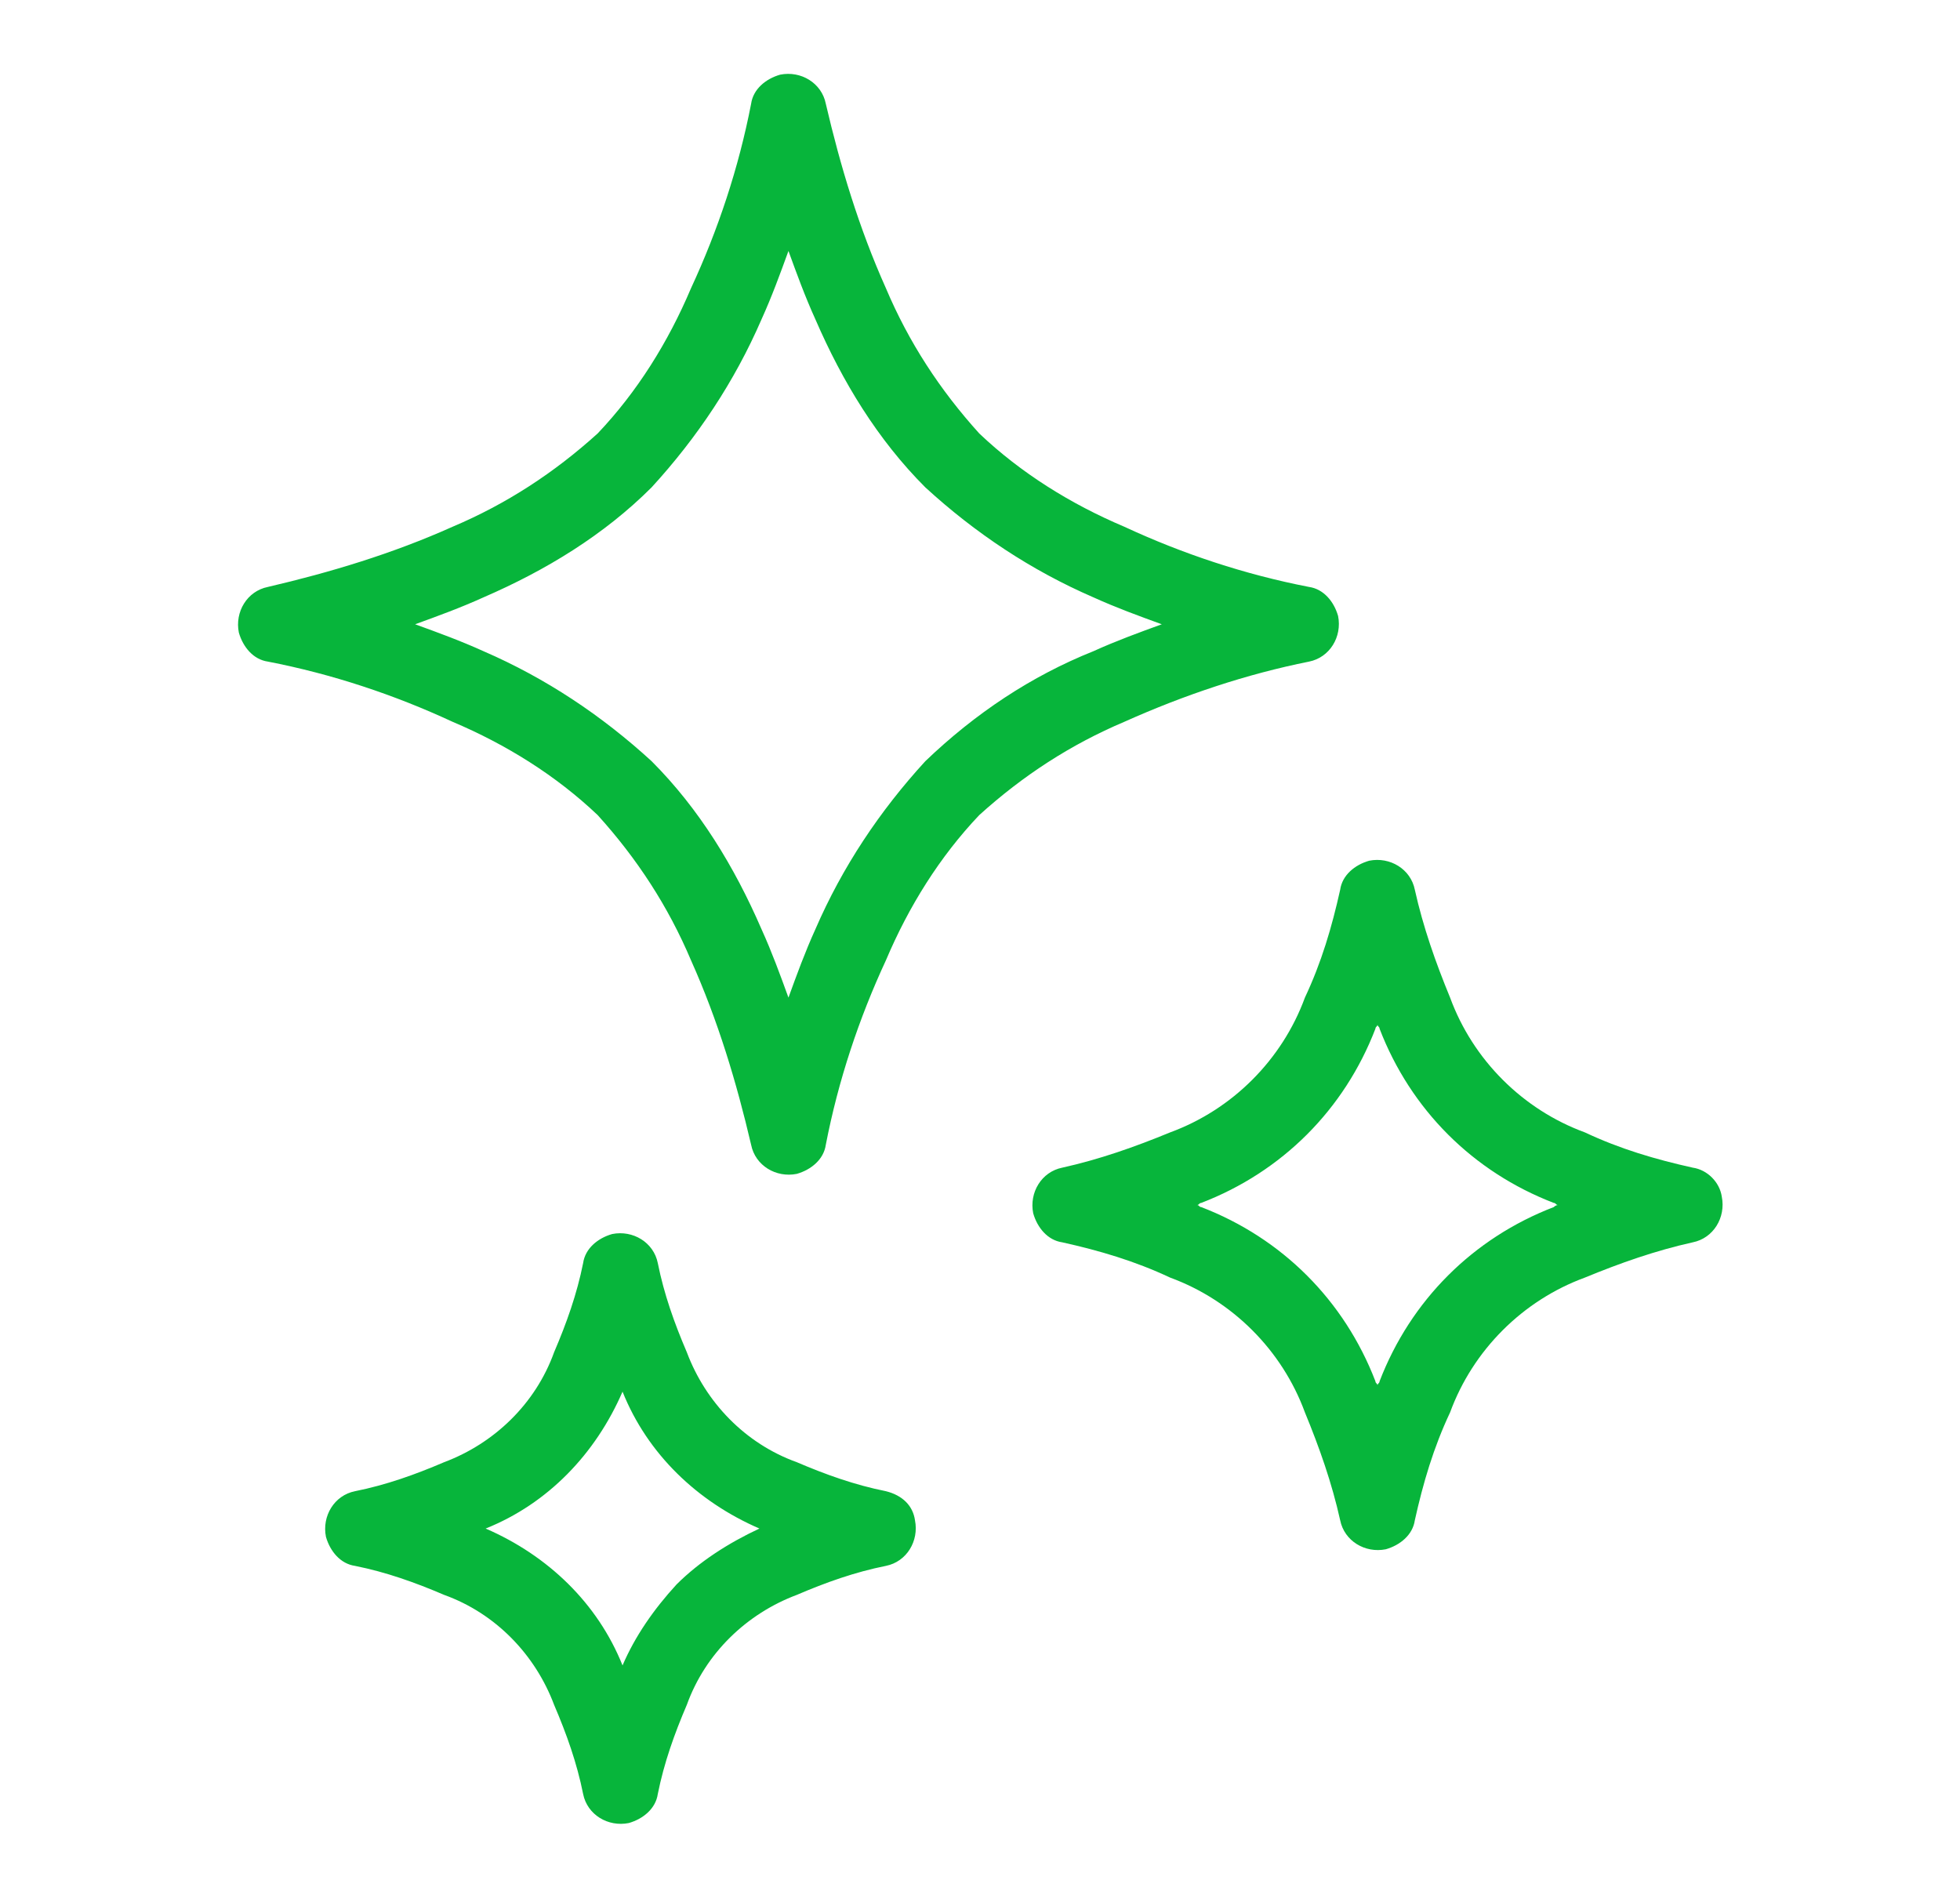 <?xml version="1.0" encoding="utf-8"?>
<!-- Generator: Adobe Illustrator 28.2.0, SVG Export Plug-In . SVG Version: 6.00 Build 0)  -->
<svg version="1.1" id="レイヤー_1" xmlns="http://www.w3.org/2000/svg" xmlns:xlink="http://www.w3.org/1999/xlink" x="0px"
	 y="0px" viewBox="0 0 94.5 91.5" style="enable-background:new 0 0 94.5 91.5;" xml:space="preserve">
<style type="text/css">
	.st0{fill:#07B53B;}
</style>
<g id="ico04" transform="translate(-38.885)">
	<path id="パス_59" class="st0" d="M102,31.9c1-0.2,1.6-1.2,1.4-2.2c-0.2-0.7-0.7-1.3-1.4-1.4c-3.1-0.6-6.1-1.6-8.9-2.9
		c-2.6-1.1-5-2.6-7-4.5c-1.9-2.1-3.4-4.4-4.5-7C80.3,11,79.4,8,78.7,5c-0.2-1-1.2-1.6-2.2-1.4c-0.7,0.2-1.3,0.7-1.4,1.4
		c-0.6,3.1-1.6,6.1-2.9,8.9c-1.1,2.6-2.6,5-4.5,7c-2.1,1.9-4.4,3.4-7,4.5c-2.9,1.3-5.9,2.2-8.9,2.9c-1,0.2-1.6,1.2-1.4,2.2
		c0.2,0.7,0.7,1.3,1.4,1.4c3.1,0.6,6.1,1.6,8.9,2.9c2.6,1.1,5,2.6,7,4.5c1.9,2.1,3.4,4.4,4.5,7c1.3,2.9,2.2,5.9,2.9,8.9
		c0.2,1,1.2,1.6,2.2,1.4c0.7-0.2,1.3-0.7,1.4-1.4c0.6-3.1,1.6-6.1,2.9-8.9c1.1-2.6,2.6-5,4.5-7c2.1-1.9,4.4-3.4,7-4.5
		C96,33.5,99,32.5,102,31.9z M83.5,36.7c-2.2,2.4-4,5.1-5.3,8.1c-0.5,1.1-0.9,2.2-1.3,3.3c-0.4-1.1-0.8-2.2-1.3-3.3
		c-1.3-3-3-5.8-5.3-8.1c-2.4-2.2-5.1-4-8.1-5.3c-1.1-0.5-2.2-0.9-3.3-1.3c1.1-0.4,2.2-0.8,3.3-1.3c3-1.3,5.8-3,8.1-5.3
		c2.2-2.4,4-5.1,5.3-8.1c0.5-1.1,0.9-2.2,1.3-3.3c0.4,1.1,0.8,2.2,1.3,3.3c1.3,3,3,5.8,5.3,8.1c2.4,2.2,5.1,4,8.1,5.3
		c1.1,0.5,2.2,0.9,3.3,1.3c-1.1,0.4-2.2,0.8-3.3,1.3C88.6,32.6,85.9,34.4,83.5,36.7z"/>
	<path id="パス_60" class="st0" d="M120.5,56.3c-1.8-0.4-3.5-0.9-5.2-1.7c-3-1.1-5.4-3.5-6.5-6.5c-0.7-1.7-1.3-3.4-1.7-5.2
		c-0.2-1-1.2-1.6-2.2-1.4c-0.7,0.2-1.3,0.7-1.4,1.4c-0.4,1.8-0.9,3.5-1.7,5.2c-1.1,3-3.5,5.4-6.5,6.5c-1.7,0.7-3.4,1.3-5.2,1.7
		c-1,0.2-1.6,1.2-1.4,2.2c0.2,0.7,0.7,1.3,1.4,1.4c1.8,0.4,3.5,0.9,5.2,1.7c3,1.1,5.4,3.5,6.5,6.5c0.7,1.7,1.3,3.4,1.7,5.2
		c0.2,1,1.2,1.6,2.2,1.4c0.7-0.2,1.3-0.7,1.4-1.4c0.4-1.8,0.9-3.5,1.7-5.2c1.1-3,3.5-5.4,6.5-6.5c1.7-0.7,3.4-1.3,5.2-1.7
		c1-0.2,1.6-1.2,1.4-2.2C121.8,57,121.2,56.4,120.5,56.3L120.5,56.3z M113.8,58.2c-3.9,1.5-6.9,4.5-8.4,8.4c0,0.1-0.1,0.1-0.1,0.2
		c0-0.1-0.1-0.1-0.1-0.2c-1.5-3.9-4.5-6.9-8.4-8.4c-0.1,0-0.1-0.1-0.2-0.1c0.1,0,0.1-0.1,0.2-0.1c3.9-1.5,6.9-4.5,8.4-8.4
		c0-0.1,0.1-0.1,0.1-0.2c0,0.1,0.1,0.1,0.1,0.2c1.5,3.9,4.5,6.9,8.4,8.4c0.1,0,0.1,0.1,0.2,0.1C114,58.1,113.9,58.1,113.8,58.2
		L113.8,58.2z"/>
	<path id="パス_61" class="st0" d="M81.6,71.9c-1.5-0.3-2.9-0.8-4.3-1.4c-2.5-0.9-4.4-2.9-5.3-5.3c-0.6-1.4-1.1-2.8-1.4-4.3
		c-0.2-1-1.2-1.6-2.2-1.4c-0.7,0.2-1.3,0.7-1.4,1.4c-0.3,1.5-0.8,2.9-1.4,4.3c-0.9,2.5-2.9,4.4-5.3,5.3c-1.4,0.6-2.8,1.1-4.3,1.4
		c-1,0.2-1.6,1.2-1.4,2.2c0.2,0.7,0.7,1.3,1.4,1.4c1.5,0.3,2.9,0.8,4.3,1.4c2.5,0.9,4.4,2.9,5.3,5.3c0.6,1.4,1.1,2.8,1.4,4.3
		c0.2,1,1.2,1.6,2.2,1.4c0.7-0.2,1.3-0.7,1.4-1.4c0.3-1.5,0.8-2.9,1.4-4.3c0.9-2.5,2.9-4.4,5.3-5.3c1.4-0.6,2.8-1.1,4.3-1.4
		c1-0.2,1.6-1.2,1.4-2.2C82.9,72.6,82.4,72.1,81.6,71.9z M71.5,76.4c-1.1,1.2-2,2.5-2.6,3.9c-1.2-3-3.6-5.3-6.6-6.6
		c3-1.2,5.3-3.6,6.6-6.6c1.2,3,3.6,5.3,6.6,6.6C74,74.4,72.6,75.3,71.5,76.4L71.5,76.4z"/>
</g>
</svg>

